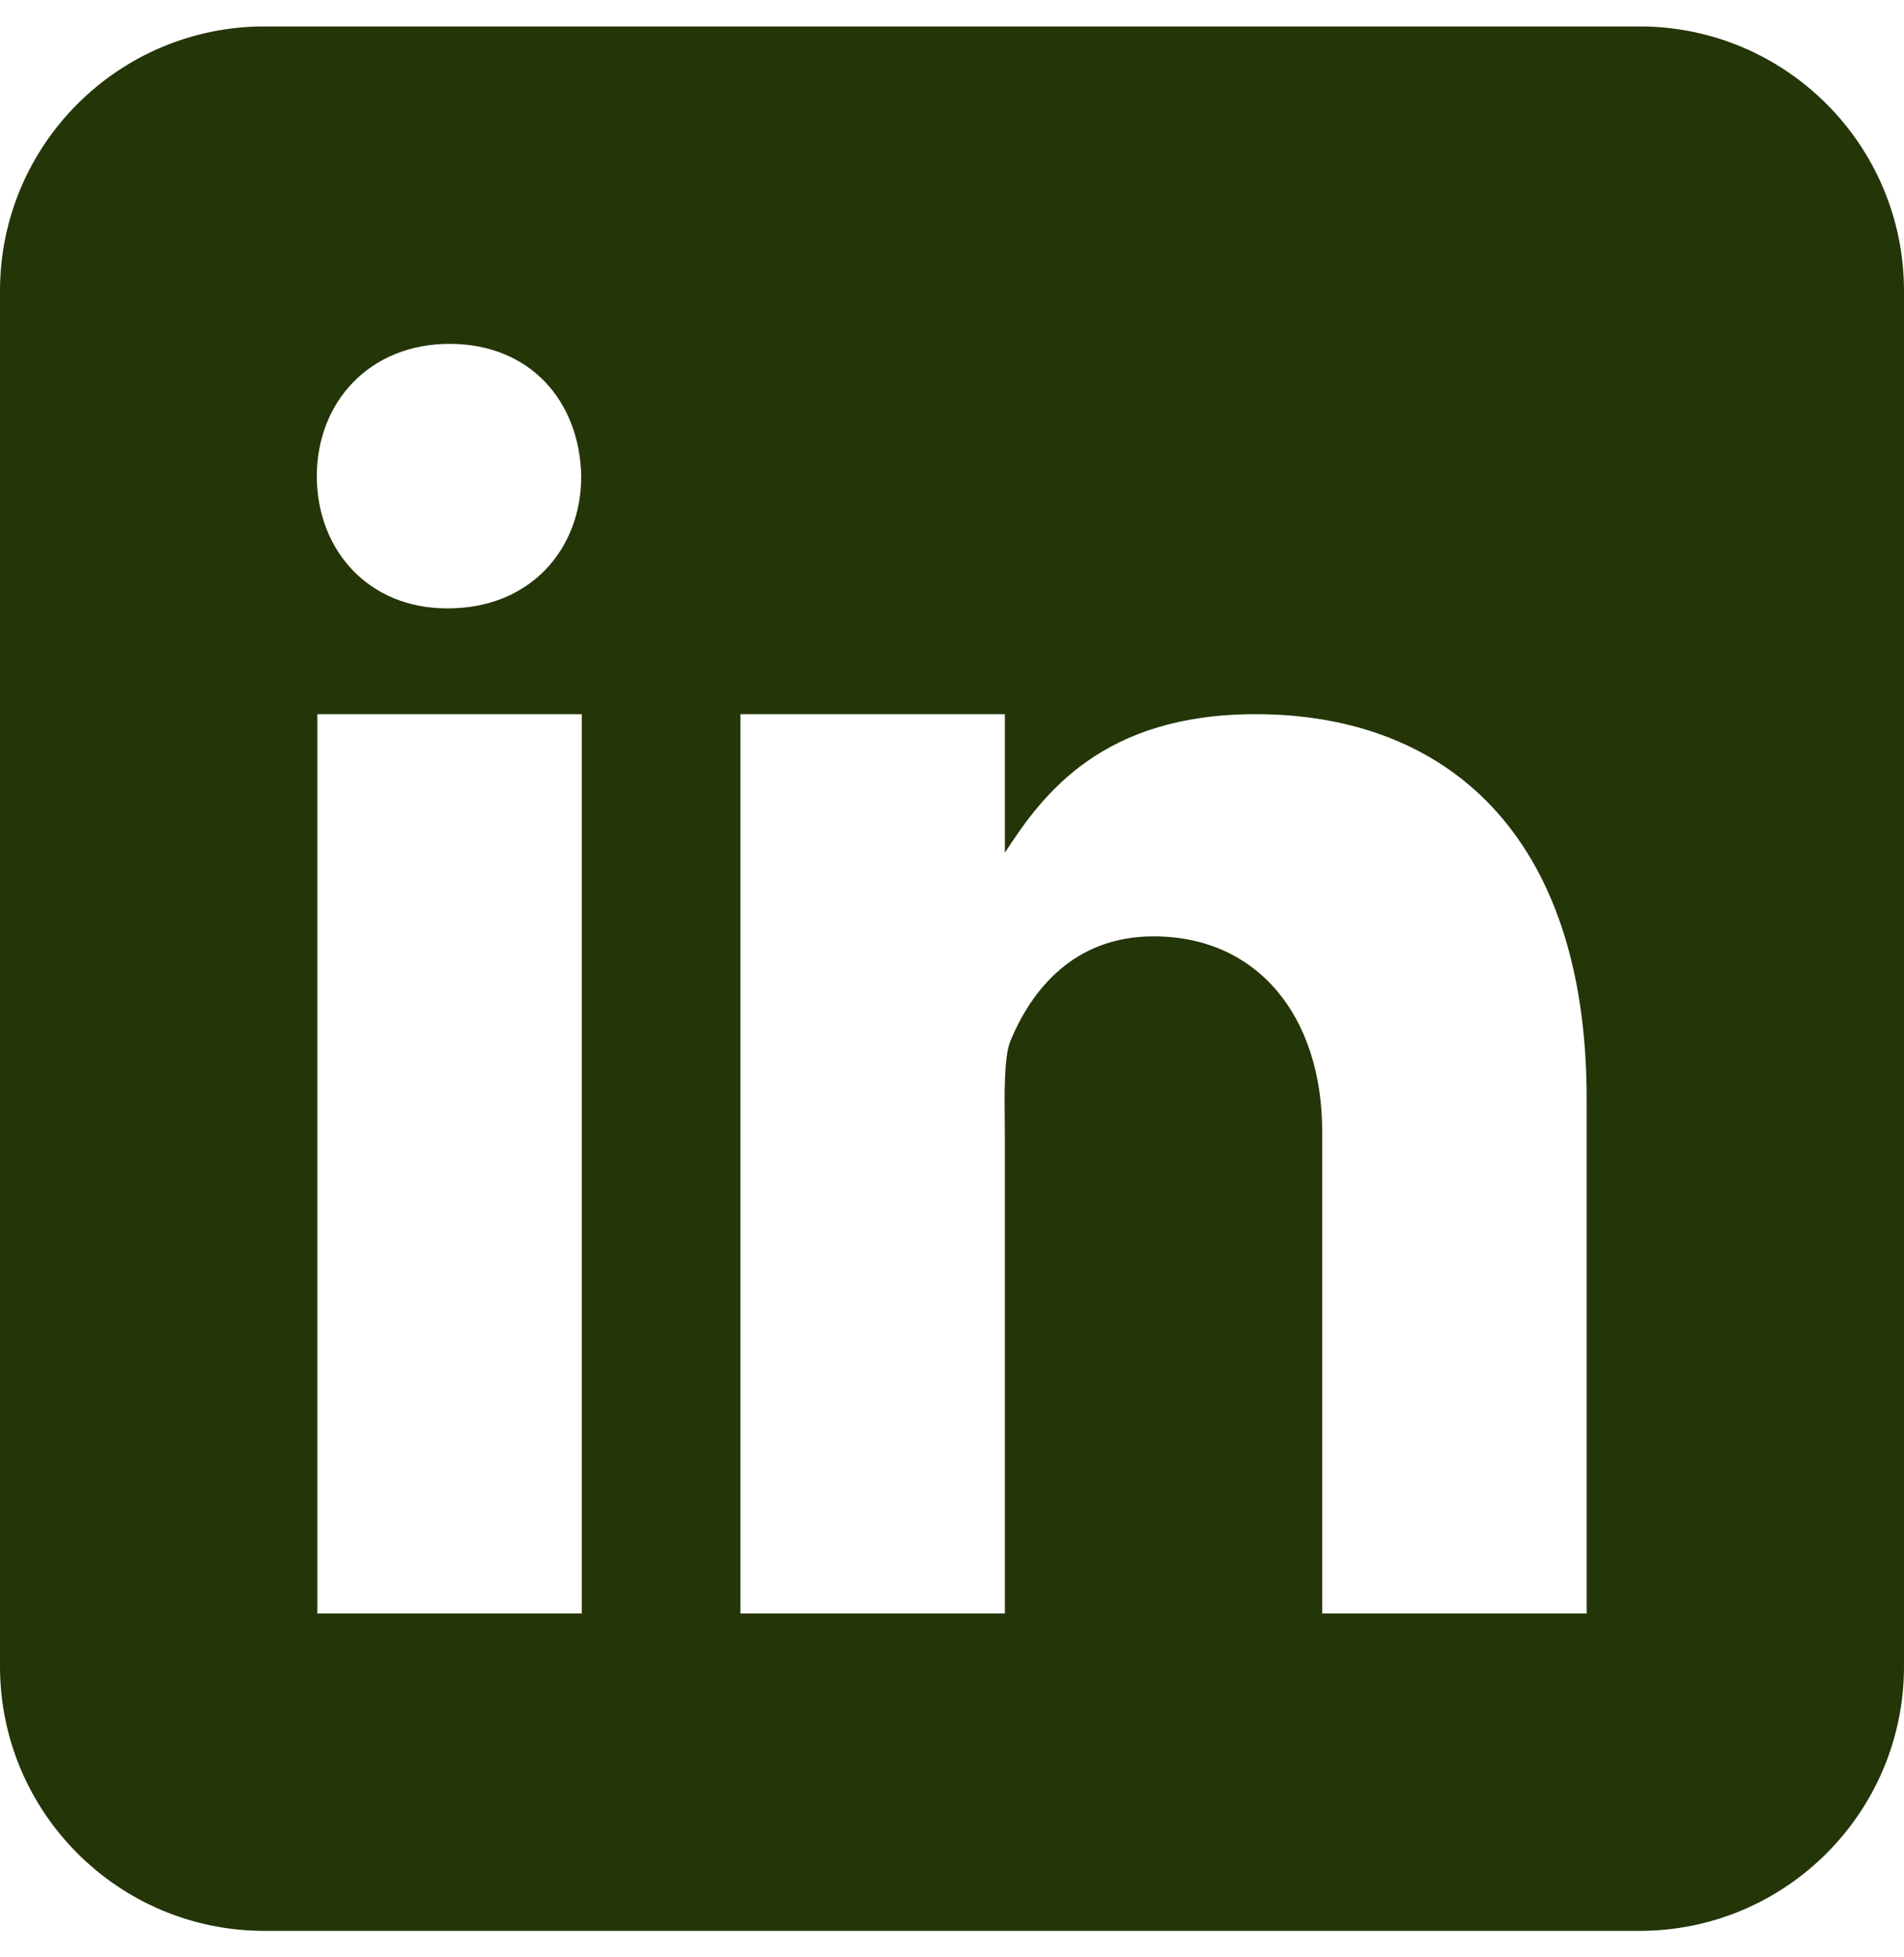 <svg width="36" height="37" viewBox="0 0 36 37" fill="none" xmlns="http://www.w3.org/2000/svg">
<g clip-path="url(#clip0_9655_10938)">
<path fill-rule="evenodd" clip-rule="evenodd" d="M31 36.5C33.76 36.5 36 34.26 36 31.5V5.5C36 2.74 33.76 0.5 31 0.5H5C2.24 0.5 0 2.74 0 5.5V31.5C0 34.26 2.24 36.5 5 36.5H31ZM11 30.5V13.5H6V30.5H11ZM8.45 11.5H8.47C10.02 11.5 10.99 10.39 10.99 9C10.96 7.58 10.02 6.5 8.5 6.5C6.98 6.5 5.99 7.61 5.99 9C5.99 10.39 6.96 11.5 8.45 11.5ZM25 30.5H30V20.77C30 15.75 27.32 13.5 23.74 13.5C20.85 13.5 19.72 15 19 16.12V13.5H14V30.5H19V21.5C19 21.419 18.999 21.324 18.998 21.221C18.992 20.705 18.983 19.982 19.1 19.69C19.5 18.71 20.31 17.7 21.81 17.7C23.77 17.7 25 19.2 25 21.4V30.5Z" fill="#243508"/>
</g>
<defs>
<clipPath id="clip0_9655_10938">
<rect width="36" height="36" fill="white" transform="translate(0 0.5)"/>
</clipPath>
</defs>
</svg>
